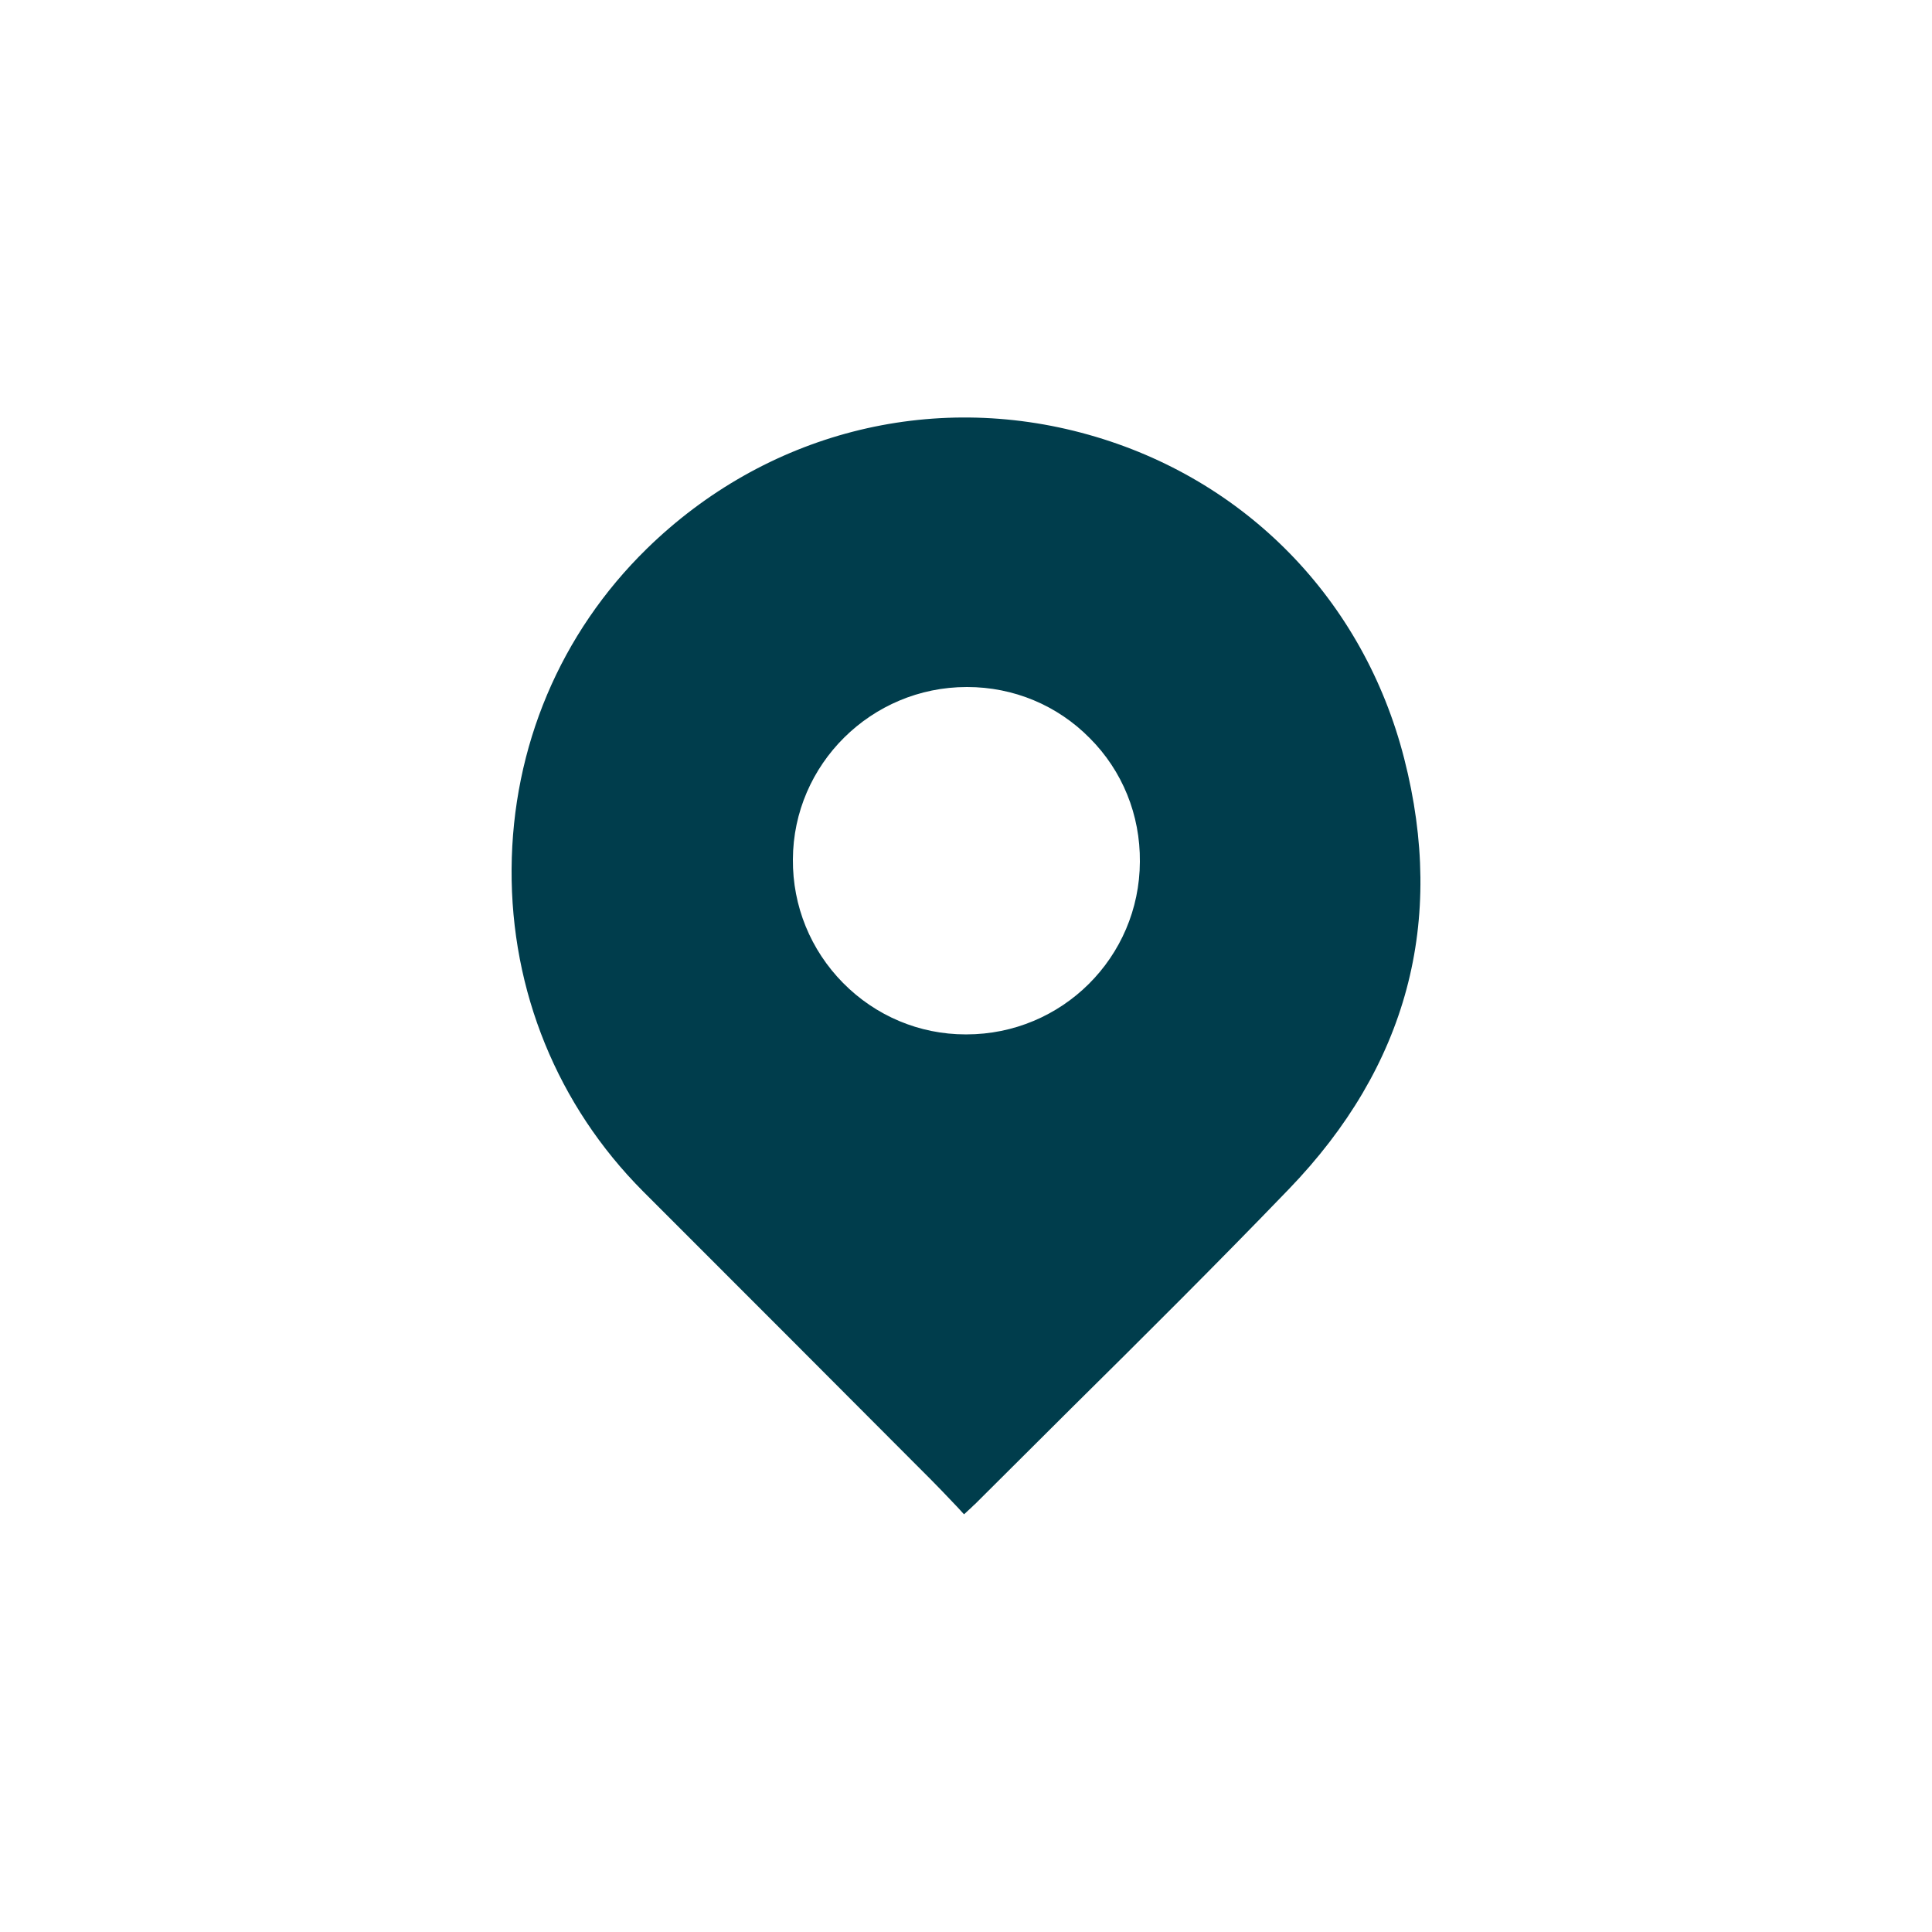 <?xml version="1.0" encoding="utf-8"?>
<!-- Generator: Adobe Illustrator 27.7.0, SVG Export Plug-In . SVG Version: 6.00 Build 0)  -->
<svg version="1.1" id="Laag_1" xmlns="http://www.w3.org/2000/svg" xmlns:xlink="http://www.w3.org/1999/xlink" x="0px" y="0px"
	 viewBox="0 0 500 500" style="enable-background:new 0 0 500 500;" xml:space="preserve">
<style type="text/css">
	.st0{fill:#003D4C;}
</style>
<path class="st0" d="M363.4,196.3c-10.5-41.1-41.1-72.4-81.7-83.8c-40.9-11.5-83.7-0.4-114.3,29.5c-22.4,21.9-34.8,51.3-35,82.9
	c-0.2,31.6,11.9,61.2,34,83.4c24.9,24.9,49.8,49.8,74.6,74.7c1.8,1.8,3.6,3.7,5.5,5.7c0.9,0.9,1.8,1.9,2.7,2.9l0.3,0.3l1.4-1.3
	c0.6-0.5,1-1,1.5-1.4c8.2-8.2,16.7-16.6,24.8-24.7c18.6-18.4,37.8-37.5,56.3-56.7C364.2,276,374.2,238.5,363.4,196.3L363.4,196.3z
	 M250.1,267.7c-0.1,0-0.1,0-0.2,0c-12,0-23.3-4.8-31.7-13.3c-8.4-8.5-13.1-19.9-13-32c0.1-24.6,20.3-44.6,45-44.6h0.1
	c12,0,23.3,4.7,31.7,13.2c8.5,8.5,13.1,19.9,13,32C294.9,247.8,274.8,267.7,250.1,267.7z"/>
</svg>
